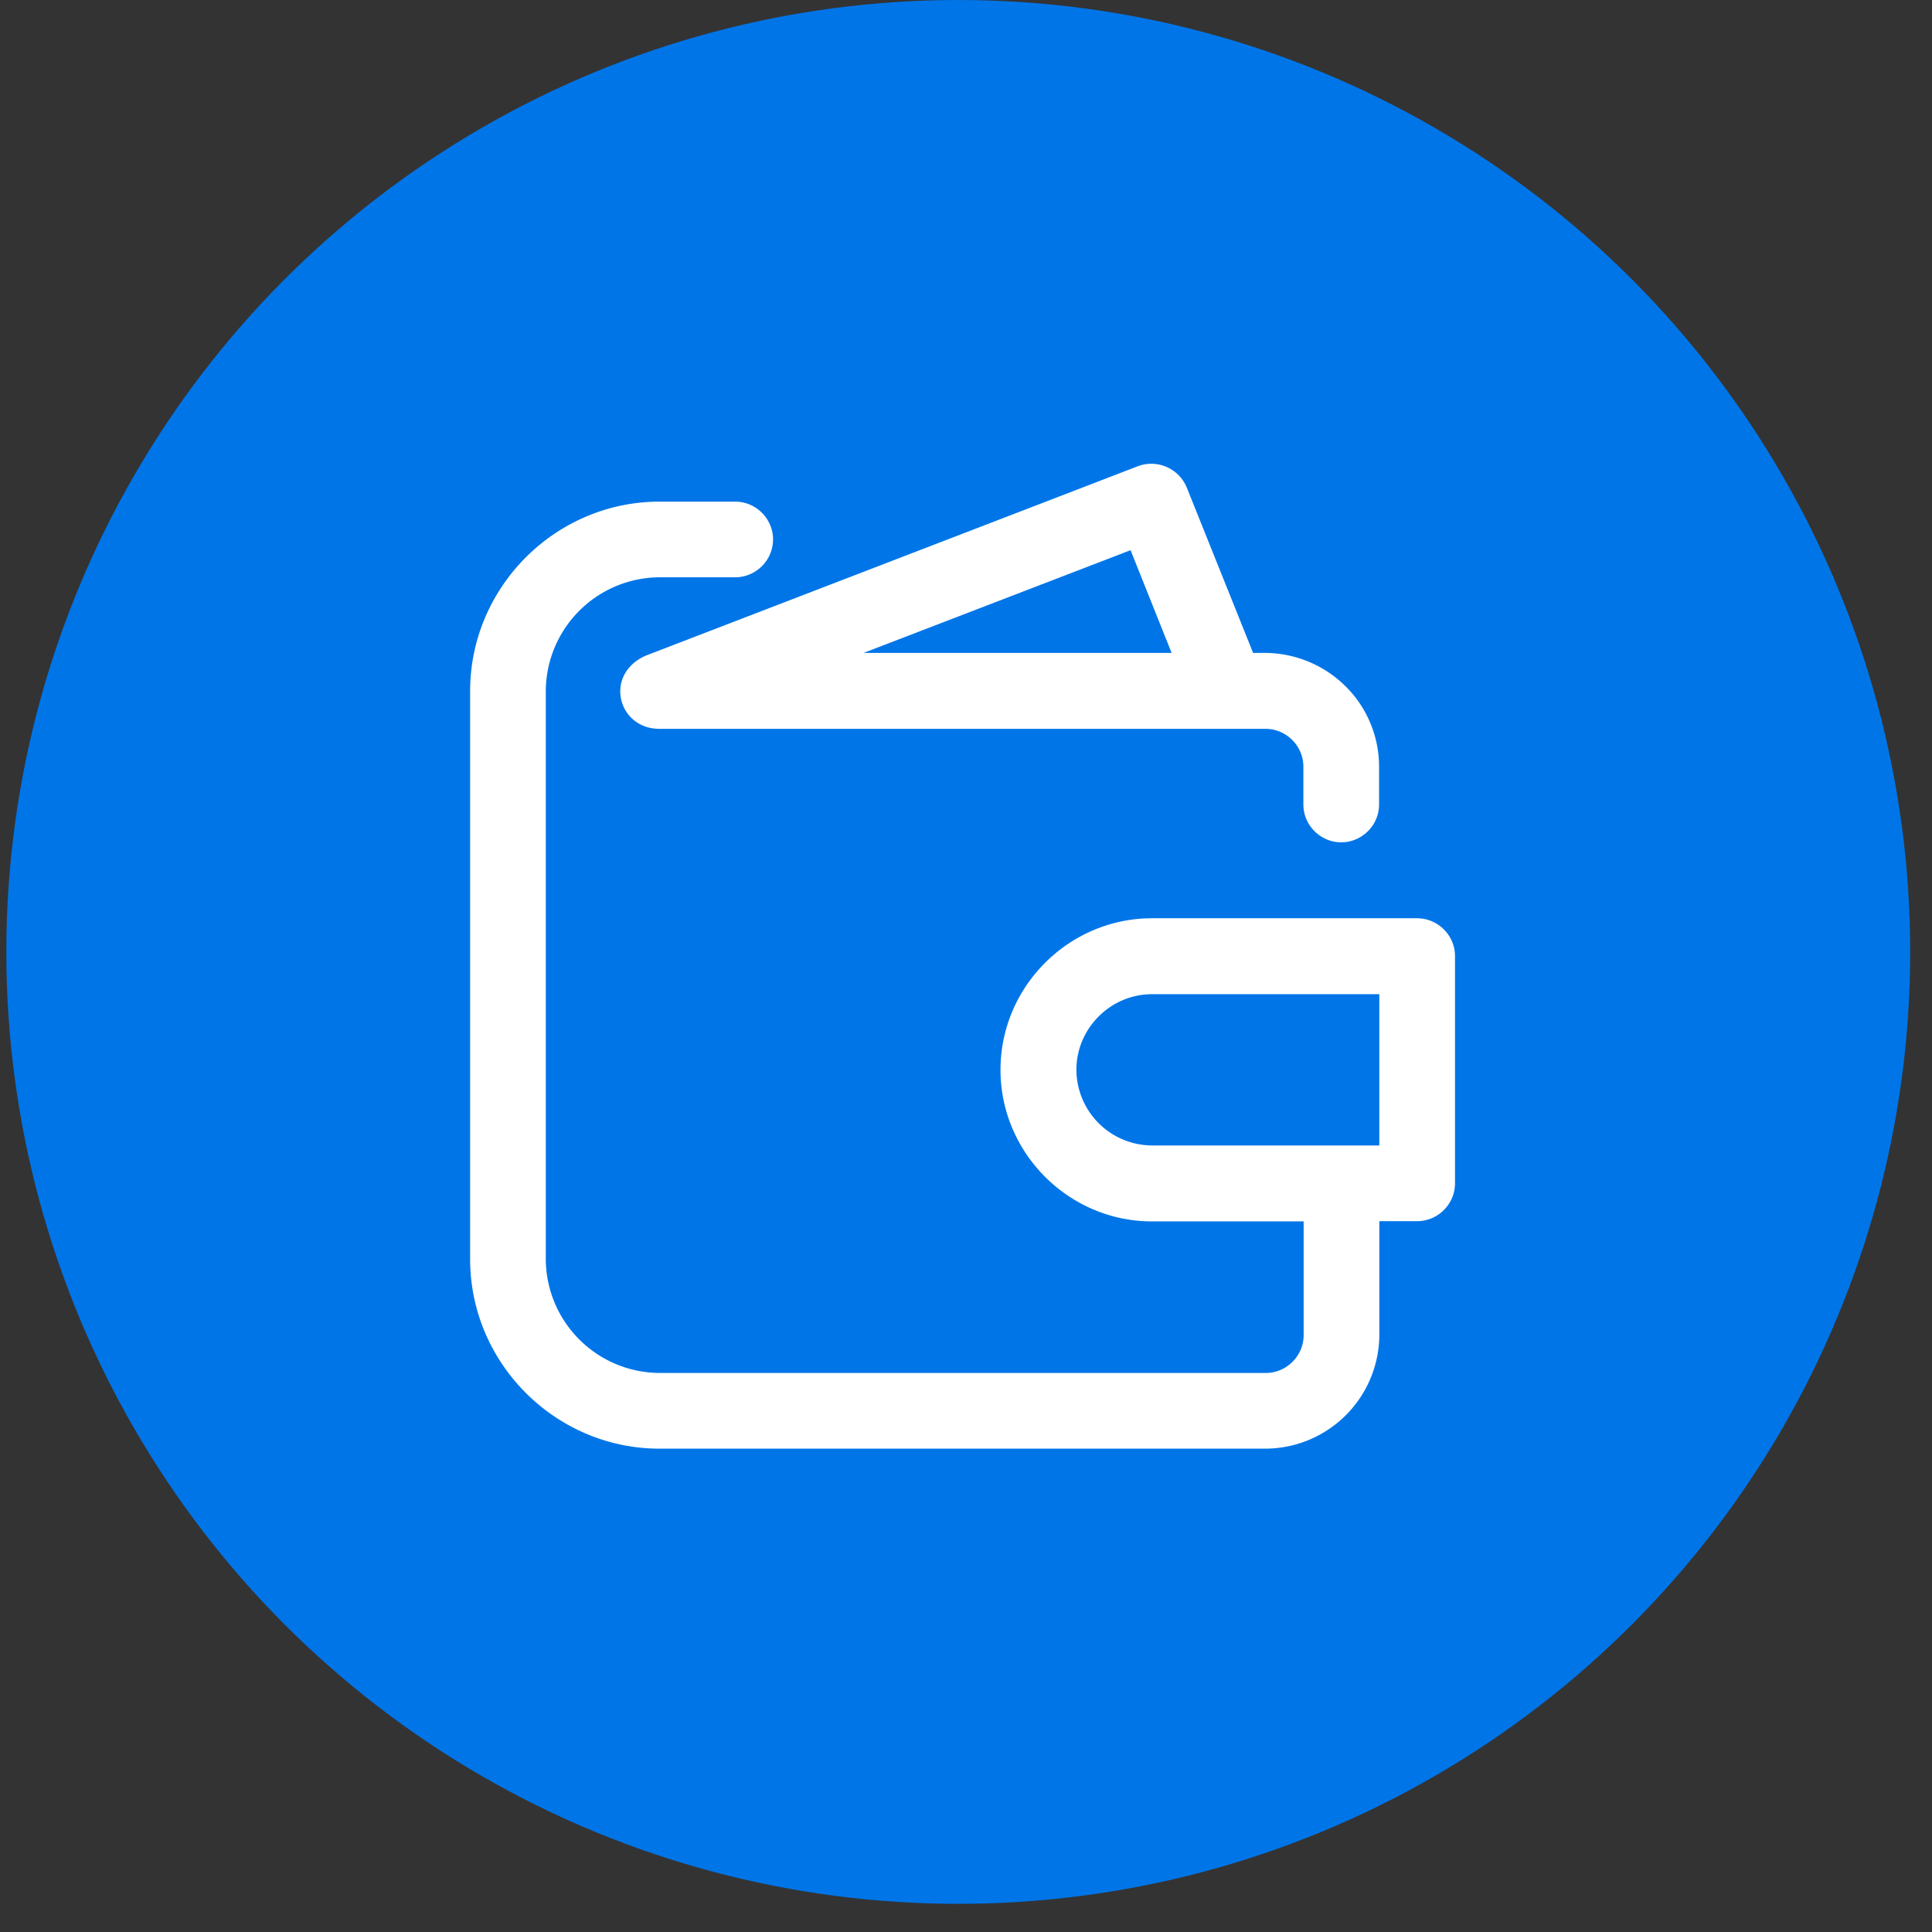 <svg xmlns="http://www.w3.org/2000/svg" fill="none" viewBox="0 0 56 56">
  <rect x="0" y="0" width="56" height="56" fill="#333333" stroke="none"/>
  <circle cx="27.776" cy="27.592" r="27.592" fill="#0075E8" />
  <g fill="#fff" clip-path="url(#a)">
    <path
      d="M41.076 26.616h-7.683c-2.412 0-4.393 1.98-4.393 4.393s1.98 4.394 4.393 4.394h4.394V38.7c0 .6-.496 1.096-1.097 1.096H19.116A3.314 3.314 0 0 1 15.82 36.5V20.03a3.314 3.314 0 0 1 3.297-3.297h2.193c.602 0 1.097-.495 1.097-1.096 0-.602-.495-1.097-1.097-1.097h-2.193c-3.014 0-5.49 2.476-5.49 5.49v16.47c0 3.014 2.476 5.49 5.49 5.49h17.567a3.314 3.314 0 0 0 3.297-3.297v-3.297h1.096c.602 0 1.097-.495 1.097-1.096v-6.587c0-.601-.495-1.096-1.097-1.096Zm-1.096 6.586h-6.587A2.204 2.204 0 0 1 31.2 31.01c0-1.203.99-2.193 2.193-2.193h6.587v4.393-.007Z" />
    <path
      d="M18.72 19.003c-1.224.538-.82 2.123.396 2.123h17.567c.601 0 1.096.495 1.096 1.096v1.097c0 .601.496 1.096 1.097 1.096.602 0 1.097-.495 1.097-1.096v-1.097c0-.87-.347-1.712-.97-2.328a3.336 3.336 0 0 0-2.327-.969h-.354l-1.924-4.796a1.111 1.111 0 0 0-1.415-.616l-14.263 5.49Zm15.24-.078h-8.93l7.74-2.978 1.19 2.978Z" />
  </g>
  <defs>
    <clipPath id="a">
      <path fill="#fff" d="M13.626 13.442h28.547V41.99H13.626z" />
    </clipPath>
  </defs>
</svg>
